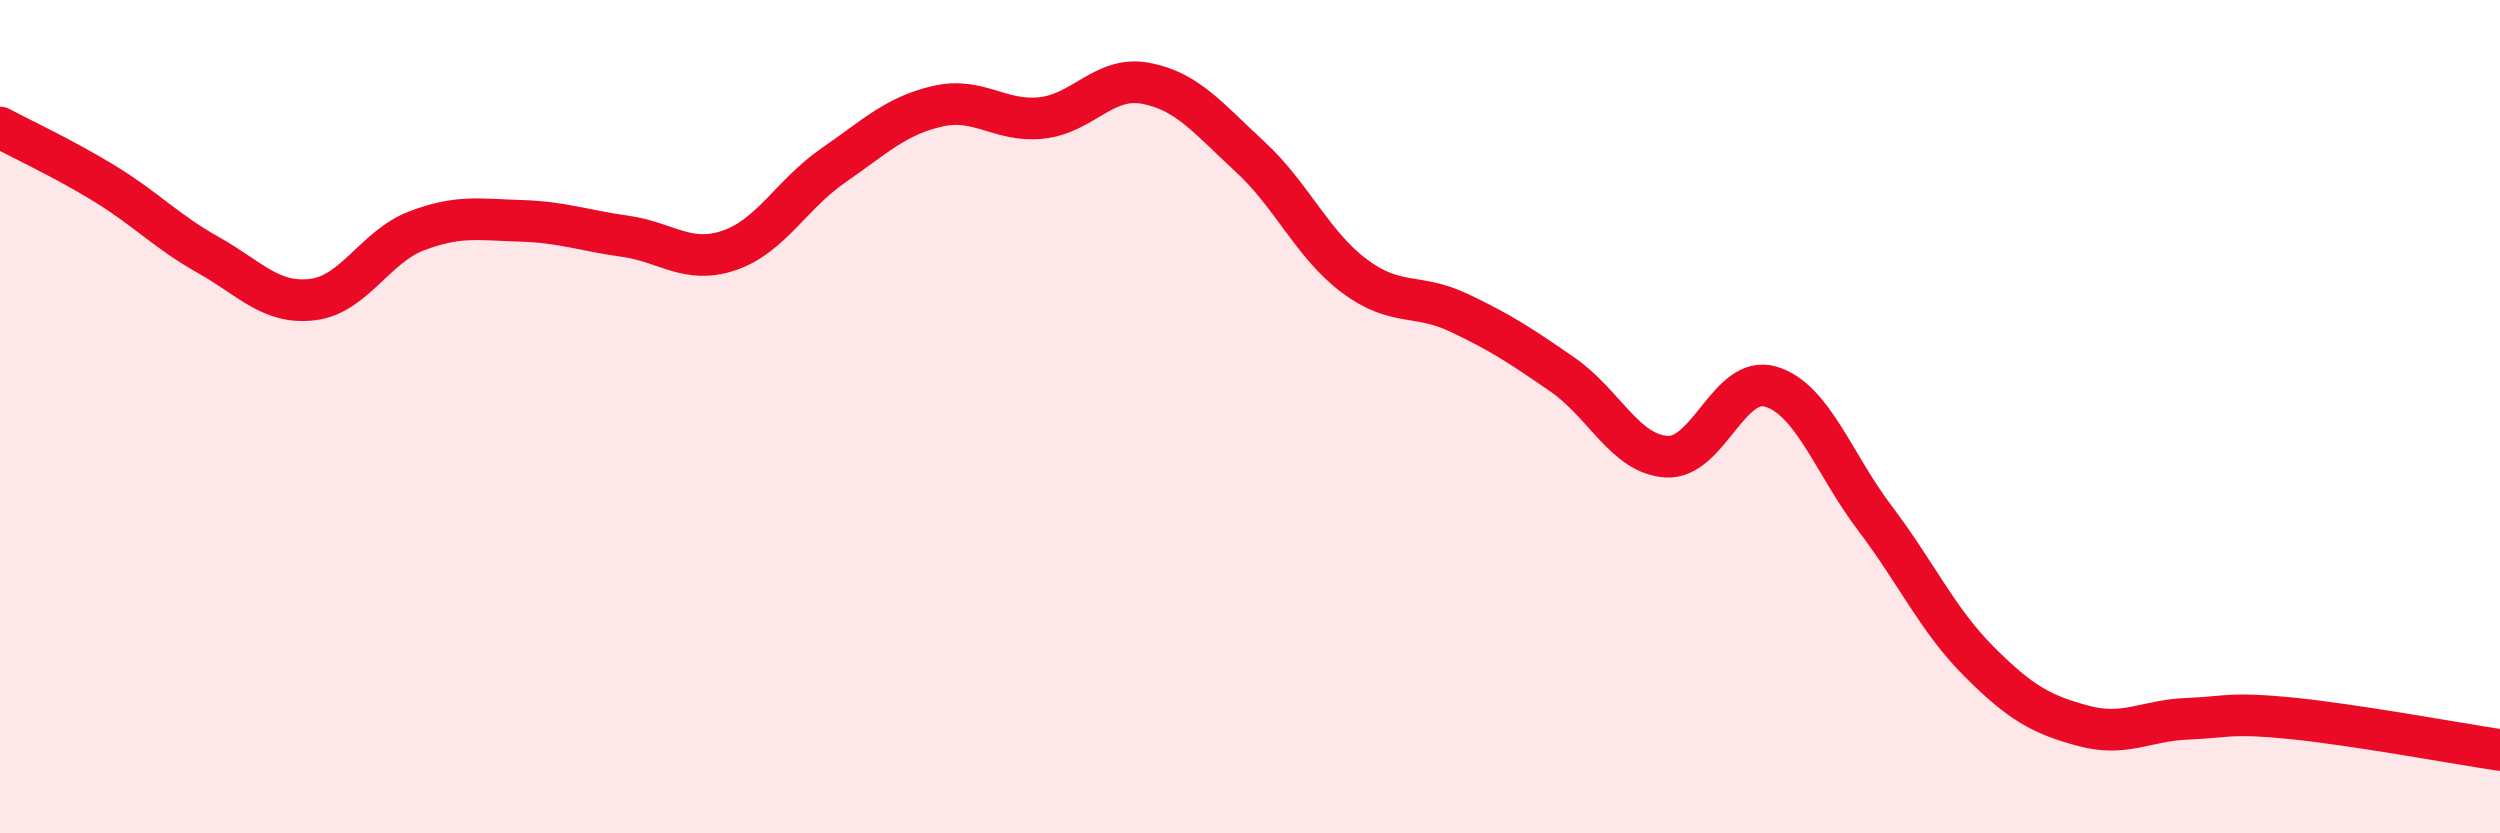 
    <svg width="60" height="20" viewBox="0 0 60 20" xmlns="http://www.w3.org/2000/svg">
      <path
        d="M 0,3.06 C 0.5,3.33 1.5,3.79 2.5,4.4 C 3.5,5.01 4,5.56 5,6.12 C 6,6.68 6.5,7.31 7.5,7.19 C 8.5,7.07 9,5.92 10,5.54 C 11,5.16 11.5,5.27 12.5,5.3 C 13.5,5.33 14,5.53 15,5.67 C 16,5.81 16.5,6.35 17.5,6.01 C 18.5,5.67 19,4.66 20,3.97 C 21,3.28 21.5,2.78 22.5,2.55 C 23.5,2.32 24,2.94 25,2.83 C 26,2.72 26.5,1.81 27.5,2 C 28.5,2.19 29,2.84 30,3.76 C 31,4.68 31.5,5.87 32.5,6.62 C 33.5,7.37 34,7.03 35,7.5 C 36,7.97 36.5,8.3 37.5,8.99 C 38.5,9.68 39,10.9 40,10.96 C 41,11.02 41.5,8.98 42.5,9.28 C 43.5,9.58 44,11.12 45,12.44 C 46,13.76 46.5,14.88 47.5,15.88 C 48.5,16.88 49,17.15 50,17.42 C 51,17.69 51.5,17.29 52.5,17.25 C 53.5,17.21 53.5,17.09 55,17.24 C 56.5,17.39 59,17.85 60,18L60 20L0 20Z"
        fill="#EB0A25"
        opacity="0.1"
        stroke-linecap="round"
        stroke-linejoin="round"
      />
      <path
        d="M 0,3.06 C 0.5,3.33 1.5,3.79 2.5,4.4 C 3.5,5.01 4,5.56 5,6.12 C 6,6.68 6.5,7.31 7.5,7.19 C 8.5,7.07 9,5.92 10,5.54 C 11,5.16 11.5,5.27 12.5,5.3 C 13.5,5.33 14,5.53 15,5.67 C 16,5.81 16.5,6.35 17.5,6.01 C 18.5,5.67 19,4.66 20,3.97 C 21,3.28 21.5,2.78 22.5,2.55 C 23.5,2.32 24,2.94 25,2.83 C 26,2.72 26.5,1.81 27.5,2 C 28.5,2.19 29,2.84 30,3.76 C 31,4.68 31.5,5.87 32.5,6.62 C 33.5,7.37 34,7.03 35,7.5 C 36,7.97 36.5,8.3 37.5,8.99 C 38.5,9.68 39,10.9 40,10.96 C 41,11.02 41.5,8.98 42.5,9.28 C 43.5,9.58 44,11.12 45,12.44 C 46,13.76 46.5,14.88 47.5,15.88 C 48.5,16.88 49,17.15 50,17.42 C 51,17.69 51.5,17.29 52.5,17.25 C 53.5,17.21 53.5,17.09 55,17.24 C 56.5,17.39 59,17.85 60,18"
        stroke="#EB0A25"
        stroke-width="1"
        fill="none"
        stroke-linecap="round"
        stroke-linejoin="round"
      />
    </svg>
  